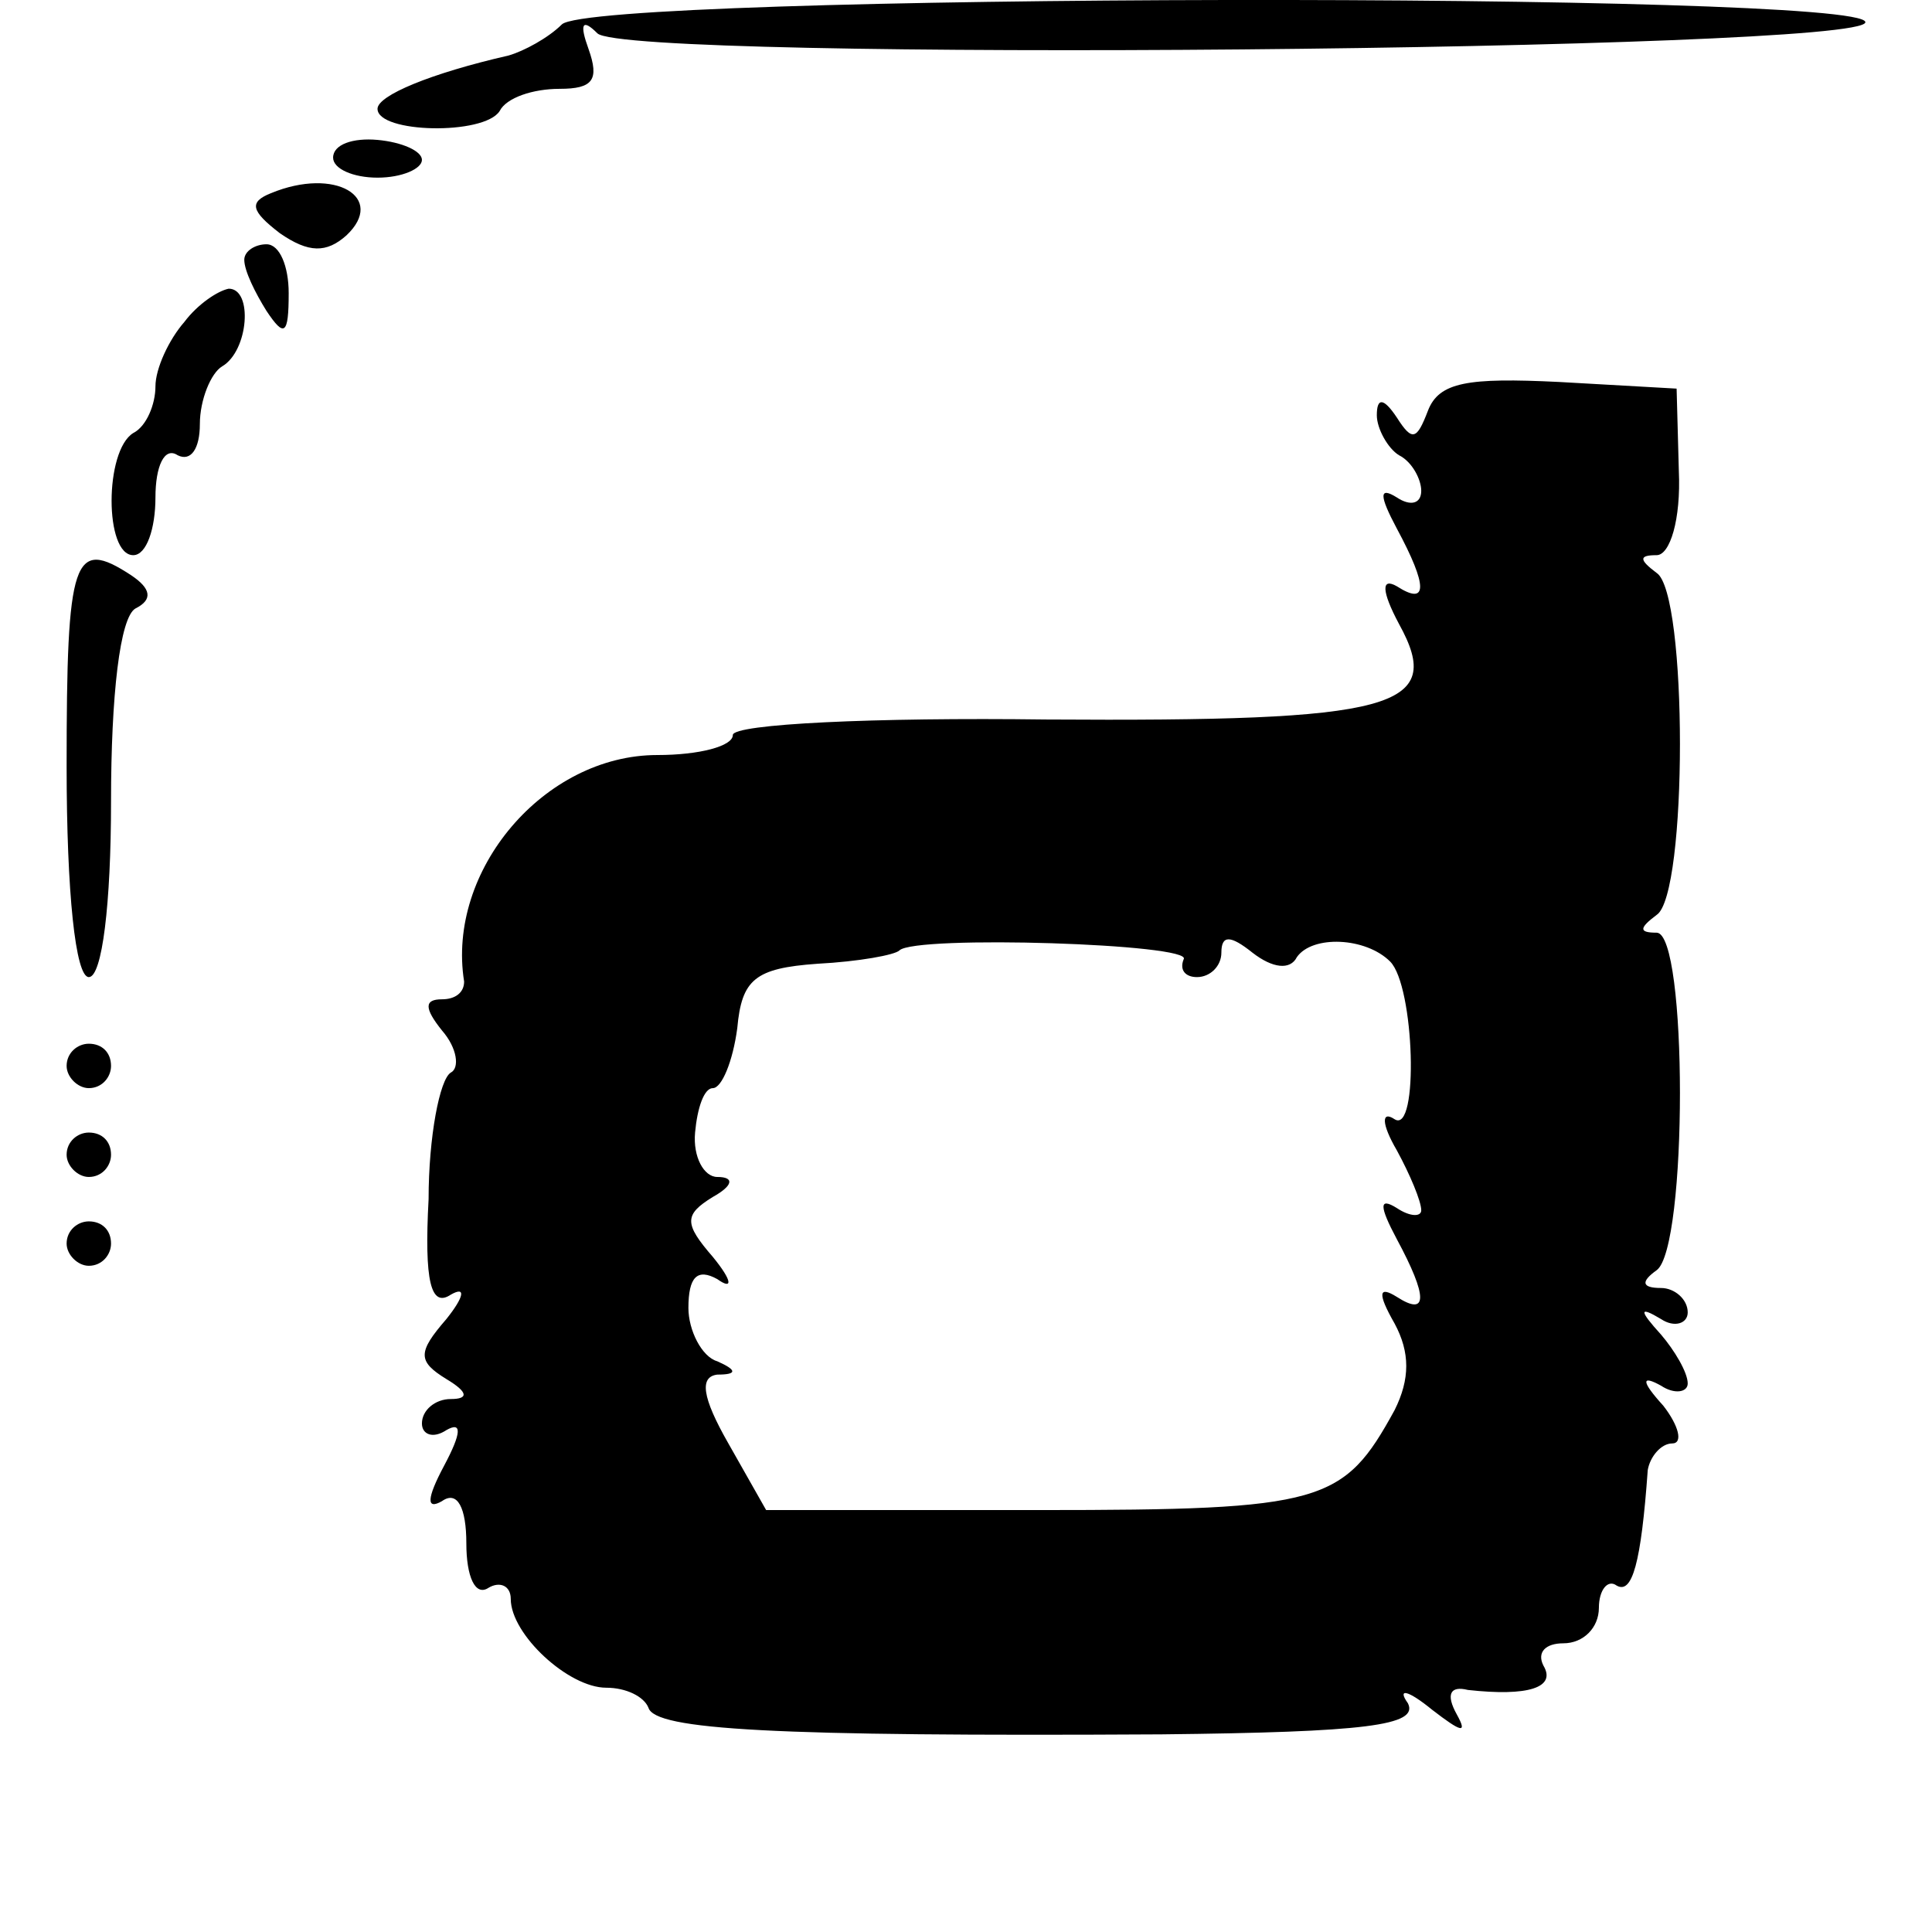 <?xml version="1.0" standalone="no"?>
<!DOCTYPE svg PUBLIC "-//W3C//DTD SVG 20010904//EN"
 "http://www.w3.org/TR/2001/REC-SVG-20010904/DTD/svg10.dtd">
<svg version="1.0" xmlns="http://www.w3.org/2000/svg"
 width="87pt" height="87pt" viewBox="0 0 87 87"
 preserveAspectRatio="xMidYMid meet">
<g transform="translate(0,87) scale(0.1,-0.1)"
fill="#000000" stroke="none">
<path d="M253 859 c-6 -6 -17 -12 -24 -14 -35 -8 -59 -18 -59 -24 0 -11 48
-12 55 -1 3 6 15 10 27 10 15 0 18 4 13 18 -4 11 -3 14 4 7 13 -13 571 -8 571
5 0 14 -573 13 -587 -1z"/>
<path d="M150 799 c0 -5 9 -9 20 -9 11 0 20 4 20 8 0 4 -9 8 -20 9 -11 1 -20
-2 -20 -8z"/>
<path d="M122 783 c-10 -4 -9 -8 4 -18 13 -9 21 -9 30 -1 18 17 -5 31 -34 19z"/>
<path d="M110 753 c0 -5 5 -15 10 -23 8 -12 10 -11 10 8 0 12 -4 22 -10 22 -5
0 -10 -3 -10 -7z"/>
<path d="M83 725 c-7 -8 -13 -21 -13 -29 0 -8 -4 -18 -10 -21 -13 -8 -13 -55
0 -55 6 0 10 12 10 26 0 14 4 23 10 19 6 -3 10 3 10 14 0 11 5 23 10 26 12 7
14 35 3 35 -5 -1 -14 -7 -20 -15z"/>
<path d="M643 685 c-5 -13 -7 -14 -14 -3 -6 9 -9 9 -9 1 0 -6 5 -15 10 -18 6
-3 10 -11 10 -16 0 -6 -5 -7 -11 -3 -8 5 -8 1 0 -14 14 -26 14 -35 0 -26 -7 4
-7 -2 1 -17 21 -38 -2 -44 -159 -43 -77 1 -141 -2 -141 -7 0 -5 -15 -9 -34 -9
-51 0 -95 -52 -87 -102 0 -5 -4 -8 -10 -8 -8 0 -8 -4 0 -14 7 -8 8 -17 4 -19
-5 -3 -10 -29 -10 -57 -2 -37 1 -49 10 -43 7 4 6 -1 -2 -11 -13 -15 -13 -19 0
-27 10 -6 10 -9 2 -9 -7 0 -13 -5 -13 -11 0 -5 5 -7 11 -3 7 4 7 -1 -1 -16 -8
-15 -8 -20 -1 -16 7 5 11 -3 11 -19 0 -15 4 -24 10 -20 5 3 10 1 10 -5 0 -16
26 -40 43 -40 9 0 17 -4 19 -9 3 -10 56 -13 231 -12 92 1 116 4 111 14 -5 7 0
6 11 -3 13 -10 16 -11 11 -2 -5 9 -3 13 5 11 27 -3 40 1 34 11 -3 6 1 10 9 10
9 0 16 7 16 16 0 8 4 13 8 10 7 -4 11 10 14 52 1 6 6 12 11 12 5 0 3 8 -4 17
-10 11 -10 14 -1 9 6 -4 12 -3 12 1 0 5 -6 15 -12 22 -10 11 -10 13 0 7 6 -4
12 -2 12 3 0 6 -6 11 -12 11 -9 0 -9 3 -2 8 14 10 14 152 0 152 -8 0 -8 2 0 8
14 9 14 145 0 154 -8 6 -8 8 0 8 6 0 11 16 10 38 l-1 37 -53 3 c-41 2 -54 0
-59 -13z m-110 -247 c-2 -5 1 -8 6 -8 6 0 11 5 11 11 0 8 4 8 14 0 9 -7 17 -8
20 -2 7 10 31 9 42 -2 11 -11 13 -78 2 -71 -6 4 -6 -2 1 -14 6 -11 11 -23 11
-27 0 -3 -5 -3 -11 1 -8 5 -8 1 0 -14 14 -26 14 -35 0 -26 -8 5 -9 2 -1 -12 7
-13 7 -25 0 -39 -23 -42 -32 -45 -160 -45 l-123 0 -17 30 c-12 21 -13 30 -5
31 9 0 9 2 0 6 -7 2 -13 14 -13 24 0 14 4 18 13 13 7 -5 7 -1 -2 10 -13 15
-13 19 0 27 9 5 10 9 2 9 -6 0 -11 9 -10 20 1 11 4 20 8 20 4 0 9 12 11 27 2
22 8 27 36 29 19 1 35 4 37 6 7 7 133 3 128 -4z"/>
<path d="M30 525 c0 -57 4 -95 10 -95 6 0 10 33 10 79 0 48 4 83 11 87 8 4 7
9 -2 15 -26 17 -29 8 -29 -86z"/>
<path d="M30 390 c0 -5 5 -10 10 -10 6 0 10 5 10 10 0 6 -4 10 -10 10 -5 0
-10 -4 -10 -10z"/>
<path d="M30 350 c0 -5 5 -10 10 -10 6 0 10 5 10 10 0 6 -4 10 -10 10 -5 0
-10 -4 -10 -10z"/>
<path d="M30 310 c0 -5 5 -10 10 -10 6 0 10 5 10 10 0 6 -4 10 -10 10 -5 0
-10 -4 -10 -10z"/>
</g>
</svg>
